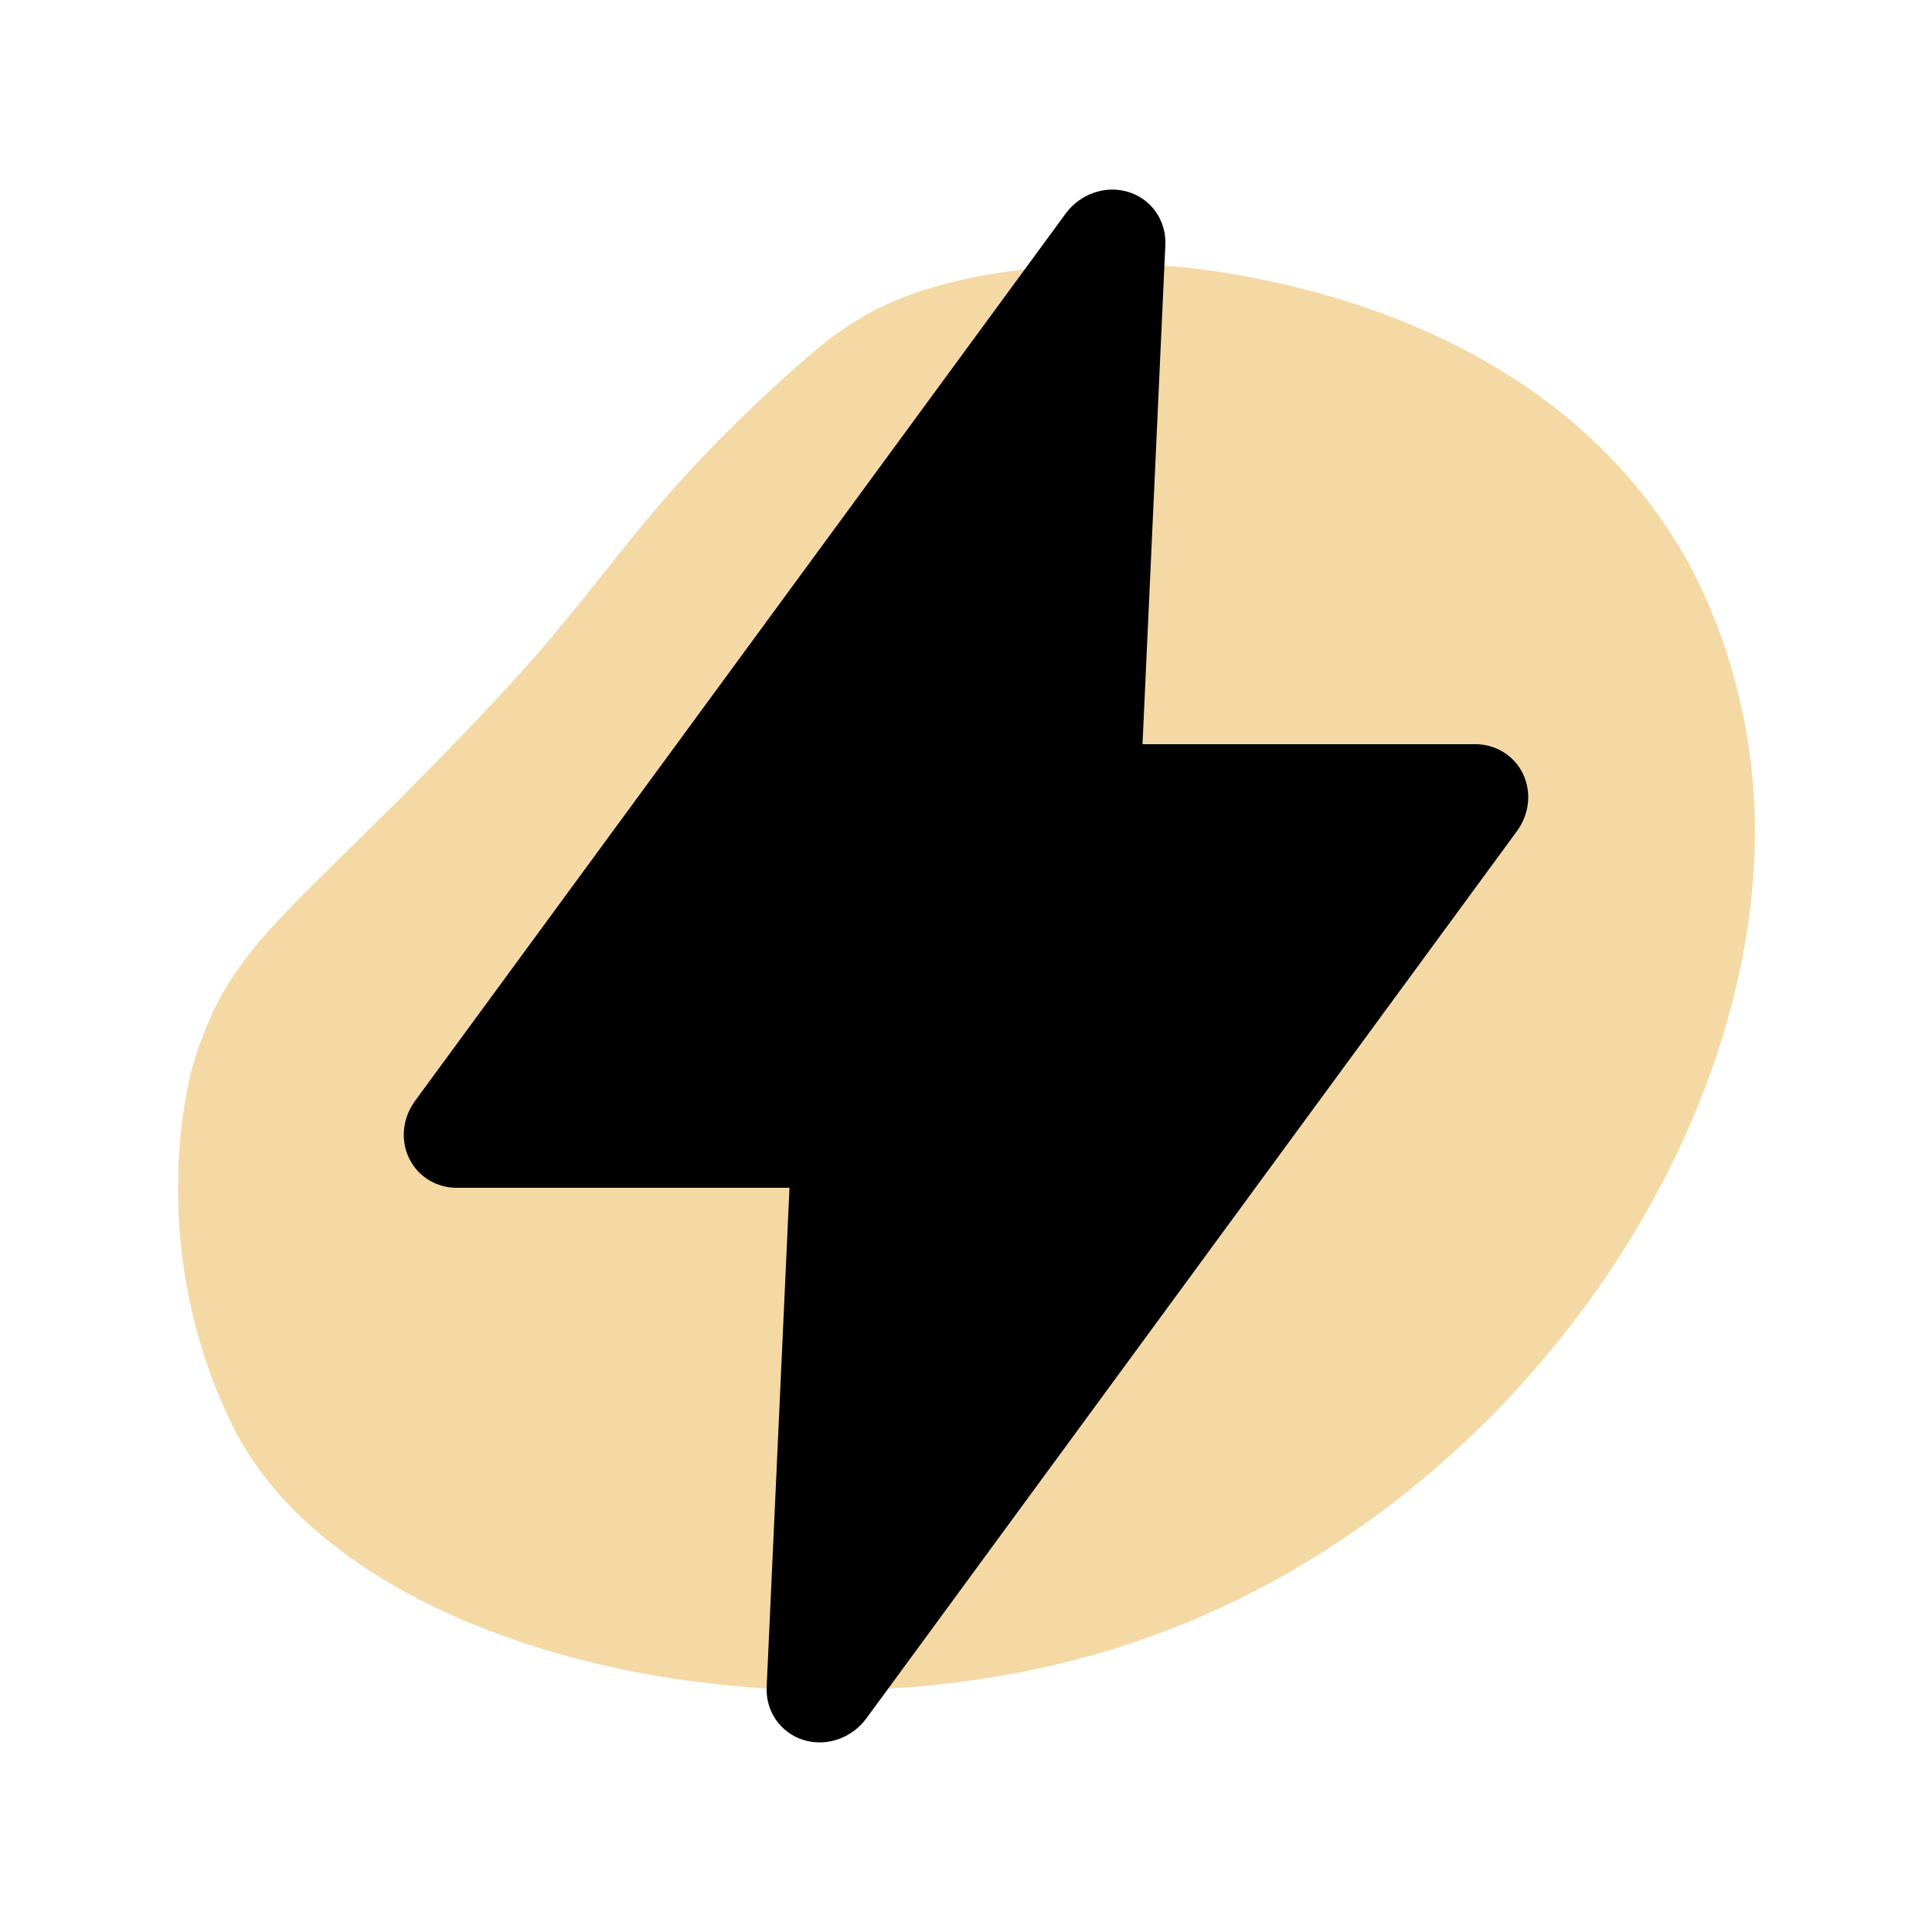 <?xml version="1.0" encoding="UTF-8"?> <svg xmlns="http://www.w3.org/2000/svg" id="Layer_2" data-name="Layer 2" viewBox="0 0 539.01 539.01"><defs><style> .cls-1 { fill: none; } .cls-2 { fill: #eab54b; opacity: .5; } </style></defs><g id="Layer_1-2" data-name="Layer 1"><g><path class="cls-2" d="M332.64,74.81c-4.92-.64-59.95-5.58-92.48,13.89-6.89,4.13-12.07,8.28-20.39,15.79-41.79,37.68-48.51,55.37-79.83,89-45.42,48.77-66.36,62.78-78.35,84.54-2.71,4.92-5.24,10.85-7.74,19.05,0,0-14.65,48.15,10.91,100.44,30.97,63.36,152.03,92.24,247.42,62.04,108.16-34.24,181.94-143.98,177.21-235.95-1.93-37.52-16.49-63.45-19.71-69-38.92-67.05-119.37-77.51-137.05-79.8Z"></path><path d="M325.12,68.37c.31-6.78-3.83-12.77-10.21-14.78-6.38-2.01-13.52.43-17.61,6.01l-181.51,247.55c-3.47,4.73-4.12,10.88-1.67,15.97,2.44,5.08,7.57,8.27,13.31,8.27h92.83l-6.37,139.25c-.31,6.78,3.83,12.76,10.21,14.78,6.38,2.01,13.52-.43,17.61-6.01l181.51-247.55c3.47-4.73,4.12-10.88,1.67-15.97-2.44-5.08-7.57-8.27-13.31-8.27h-92.83l6.37-139.25Z"></path><rect class="cls-1" width="539.01" height="539.01"></rect></g></g></svg> 